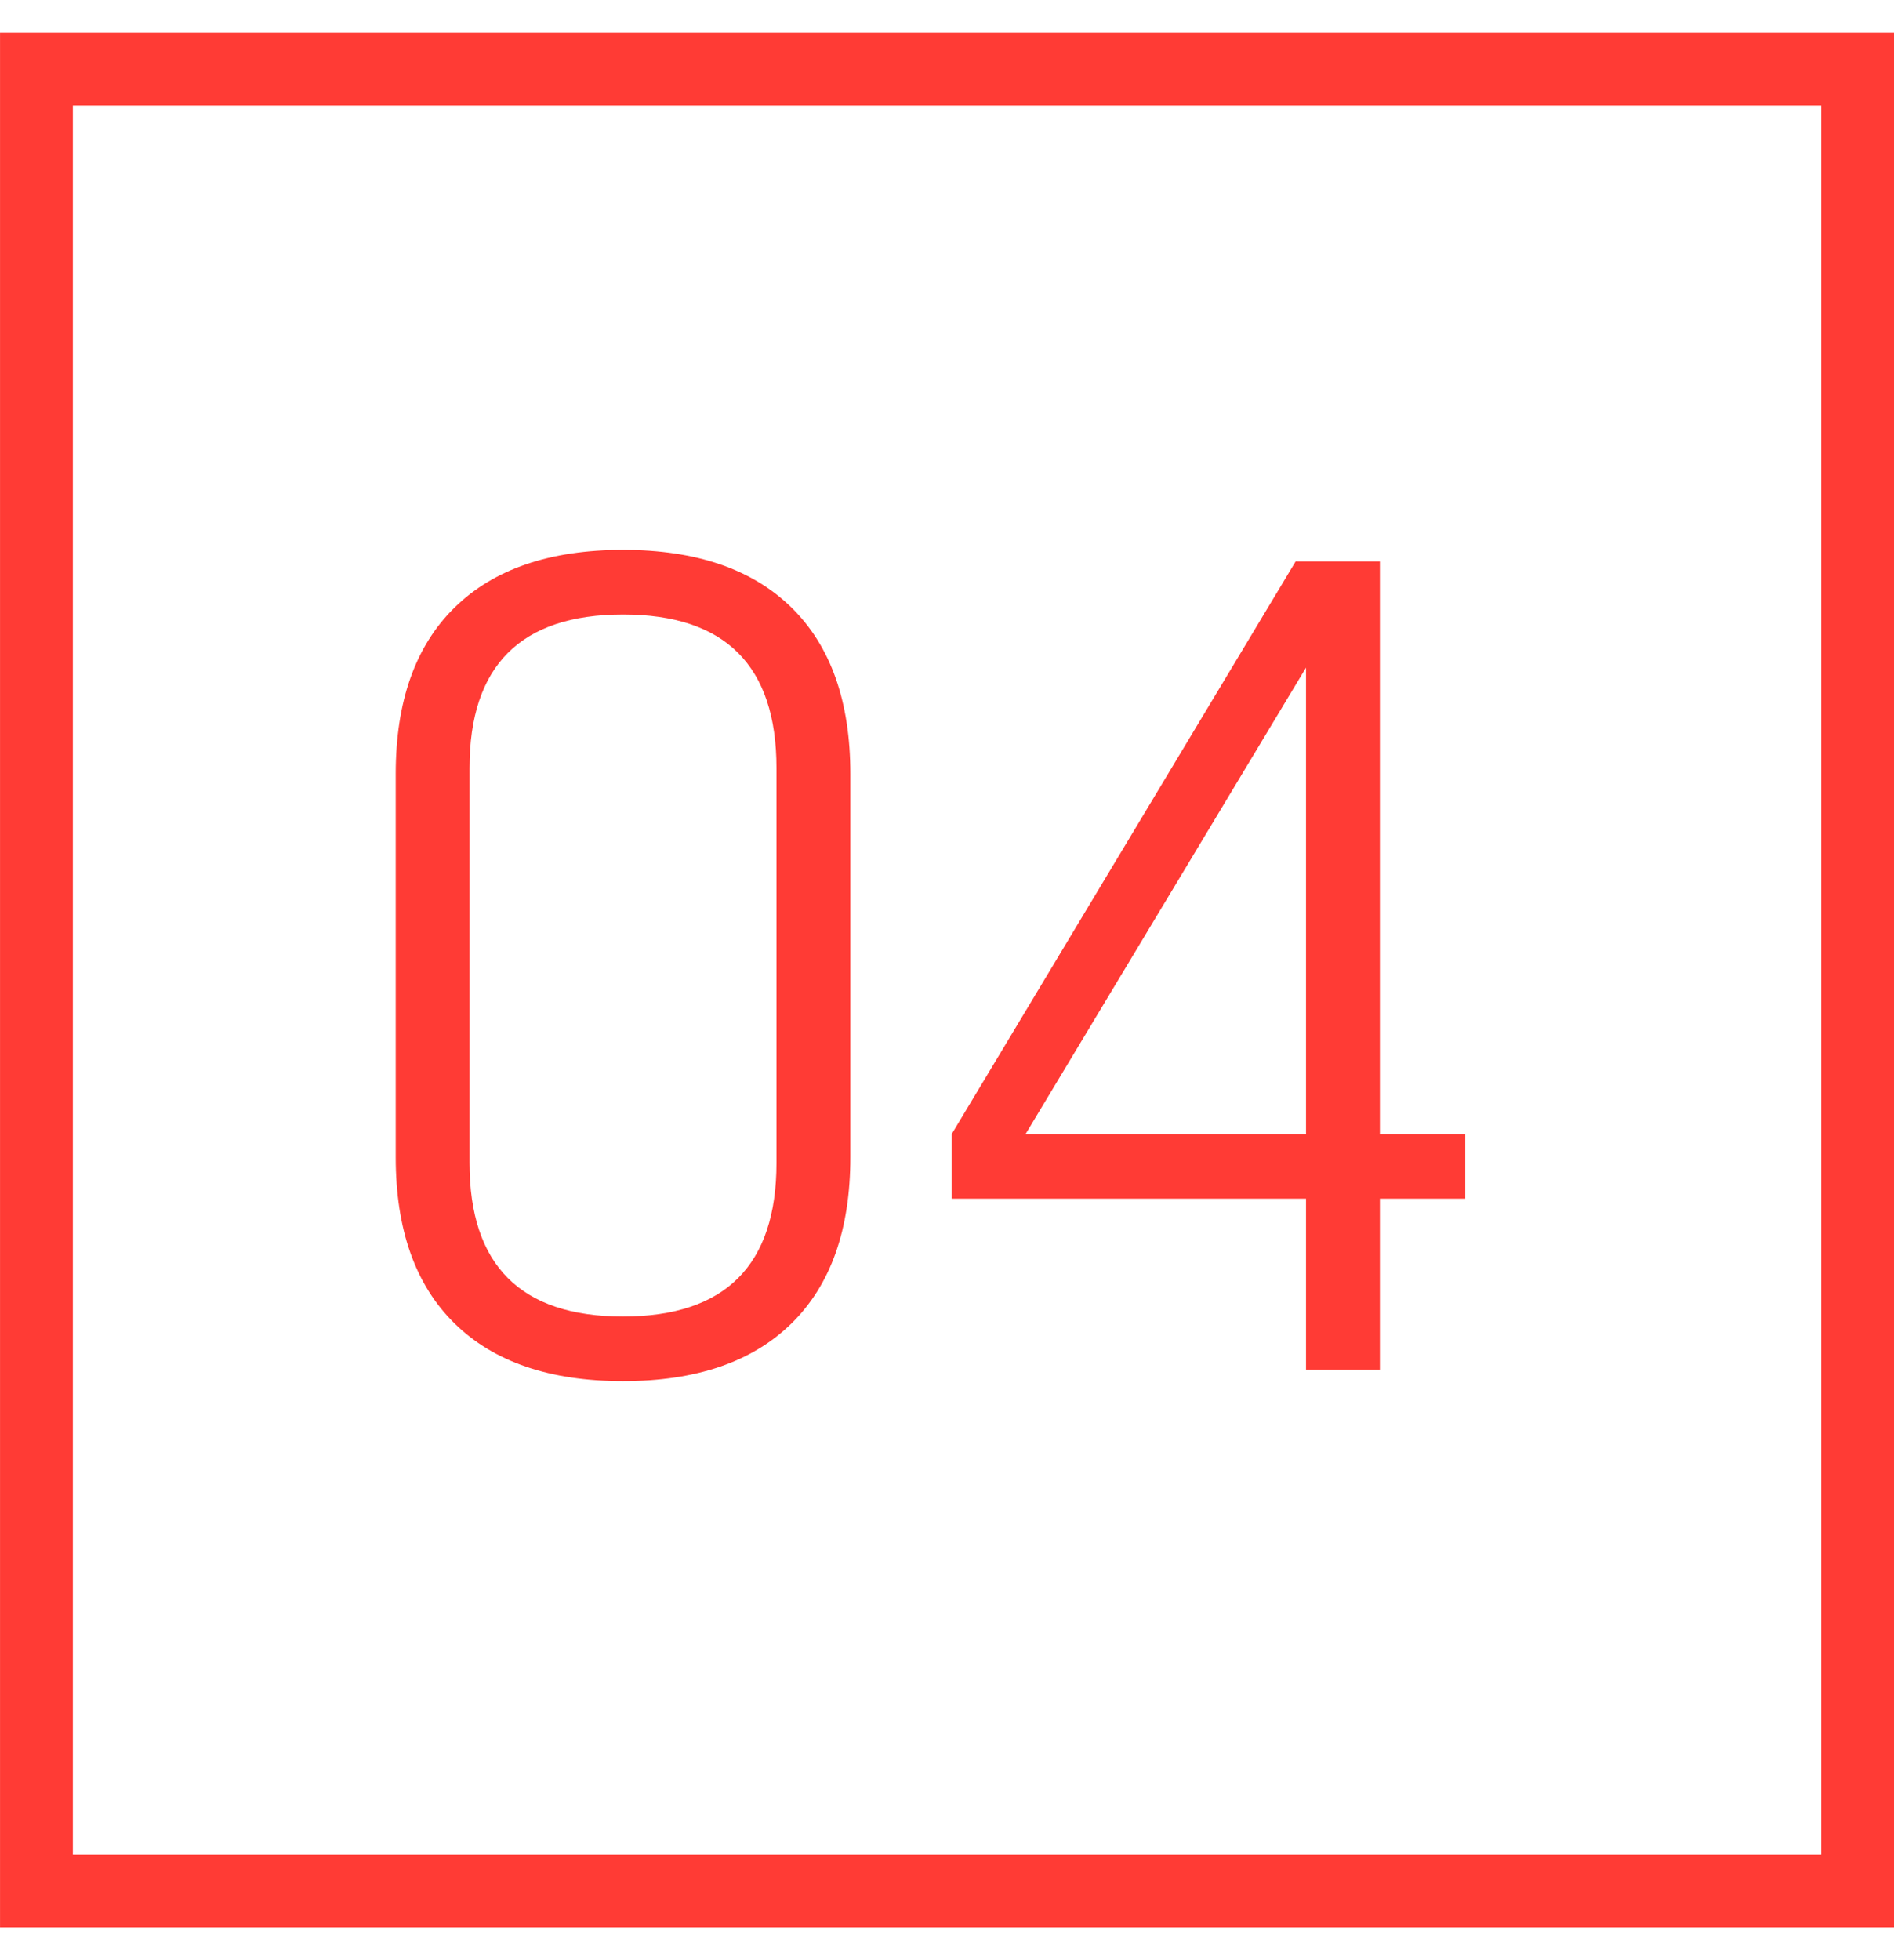 <?xml version="1.0" encoding="UTF-8"?> <svg xmlns="http://www.w3.org/2000/svg" width="29" height="30" viewBox="0 0 29 30" fill="none"><rect x="0.558" y="1.058" width="27.885" height="27.885" stroke="#FF3B35" stroke-width="1.115"></rect><path d="M6.059 17.71V11.844C6.059 10.737 6.359 9.888 6.96 9.299C7.56 8.71 8.42 8.416 9.539 8.416C10.659 8.416 11.518 8.71 12.119 9.299C12.72 9.888 13.02 10.737 13.02 11.844V17.71C13.02 18.817 12.72 19.666 12.119 20.255C11.518 20.844 10.659 21.138 9.539 21.138C8.42 21.138 7.56 20.844 6.96 20.255C6.359 19.666 6.059 18.817 6.059 17.71ZM11.889 17.799V11.755C11.889 10.189 11.106 9.405 9.539 9.405C7.973 9.405 7.189 10.189 7.189 11.755V17.799C7.189 19.365 7.973 20.149 9.539 20.149C11.106 20.149 11.889 19.365 11.889 17.799ZM21.128 20.961H19.997V18.346H14.572V17.357L19.838 8.593H21.128V17.357H22.435V18.346H21.128V20.961ZM19.997 10.218L15.703 17.357H19.997V10.218Z" fill="#FF3B35"></path></svg> 